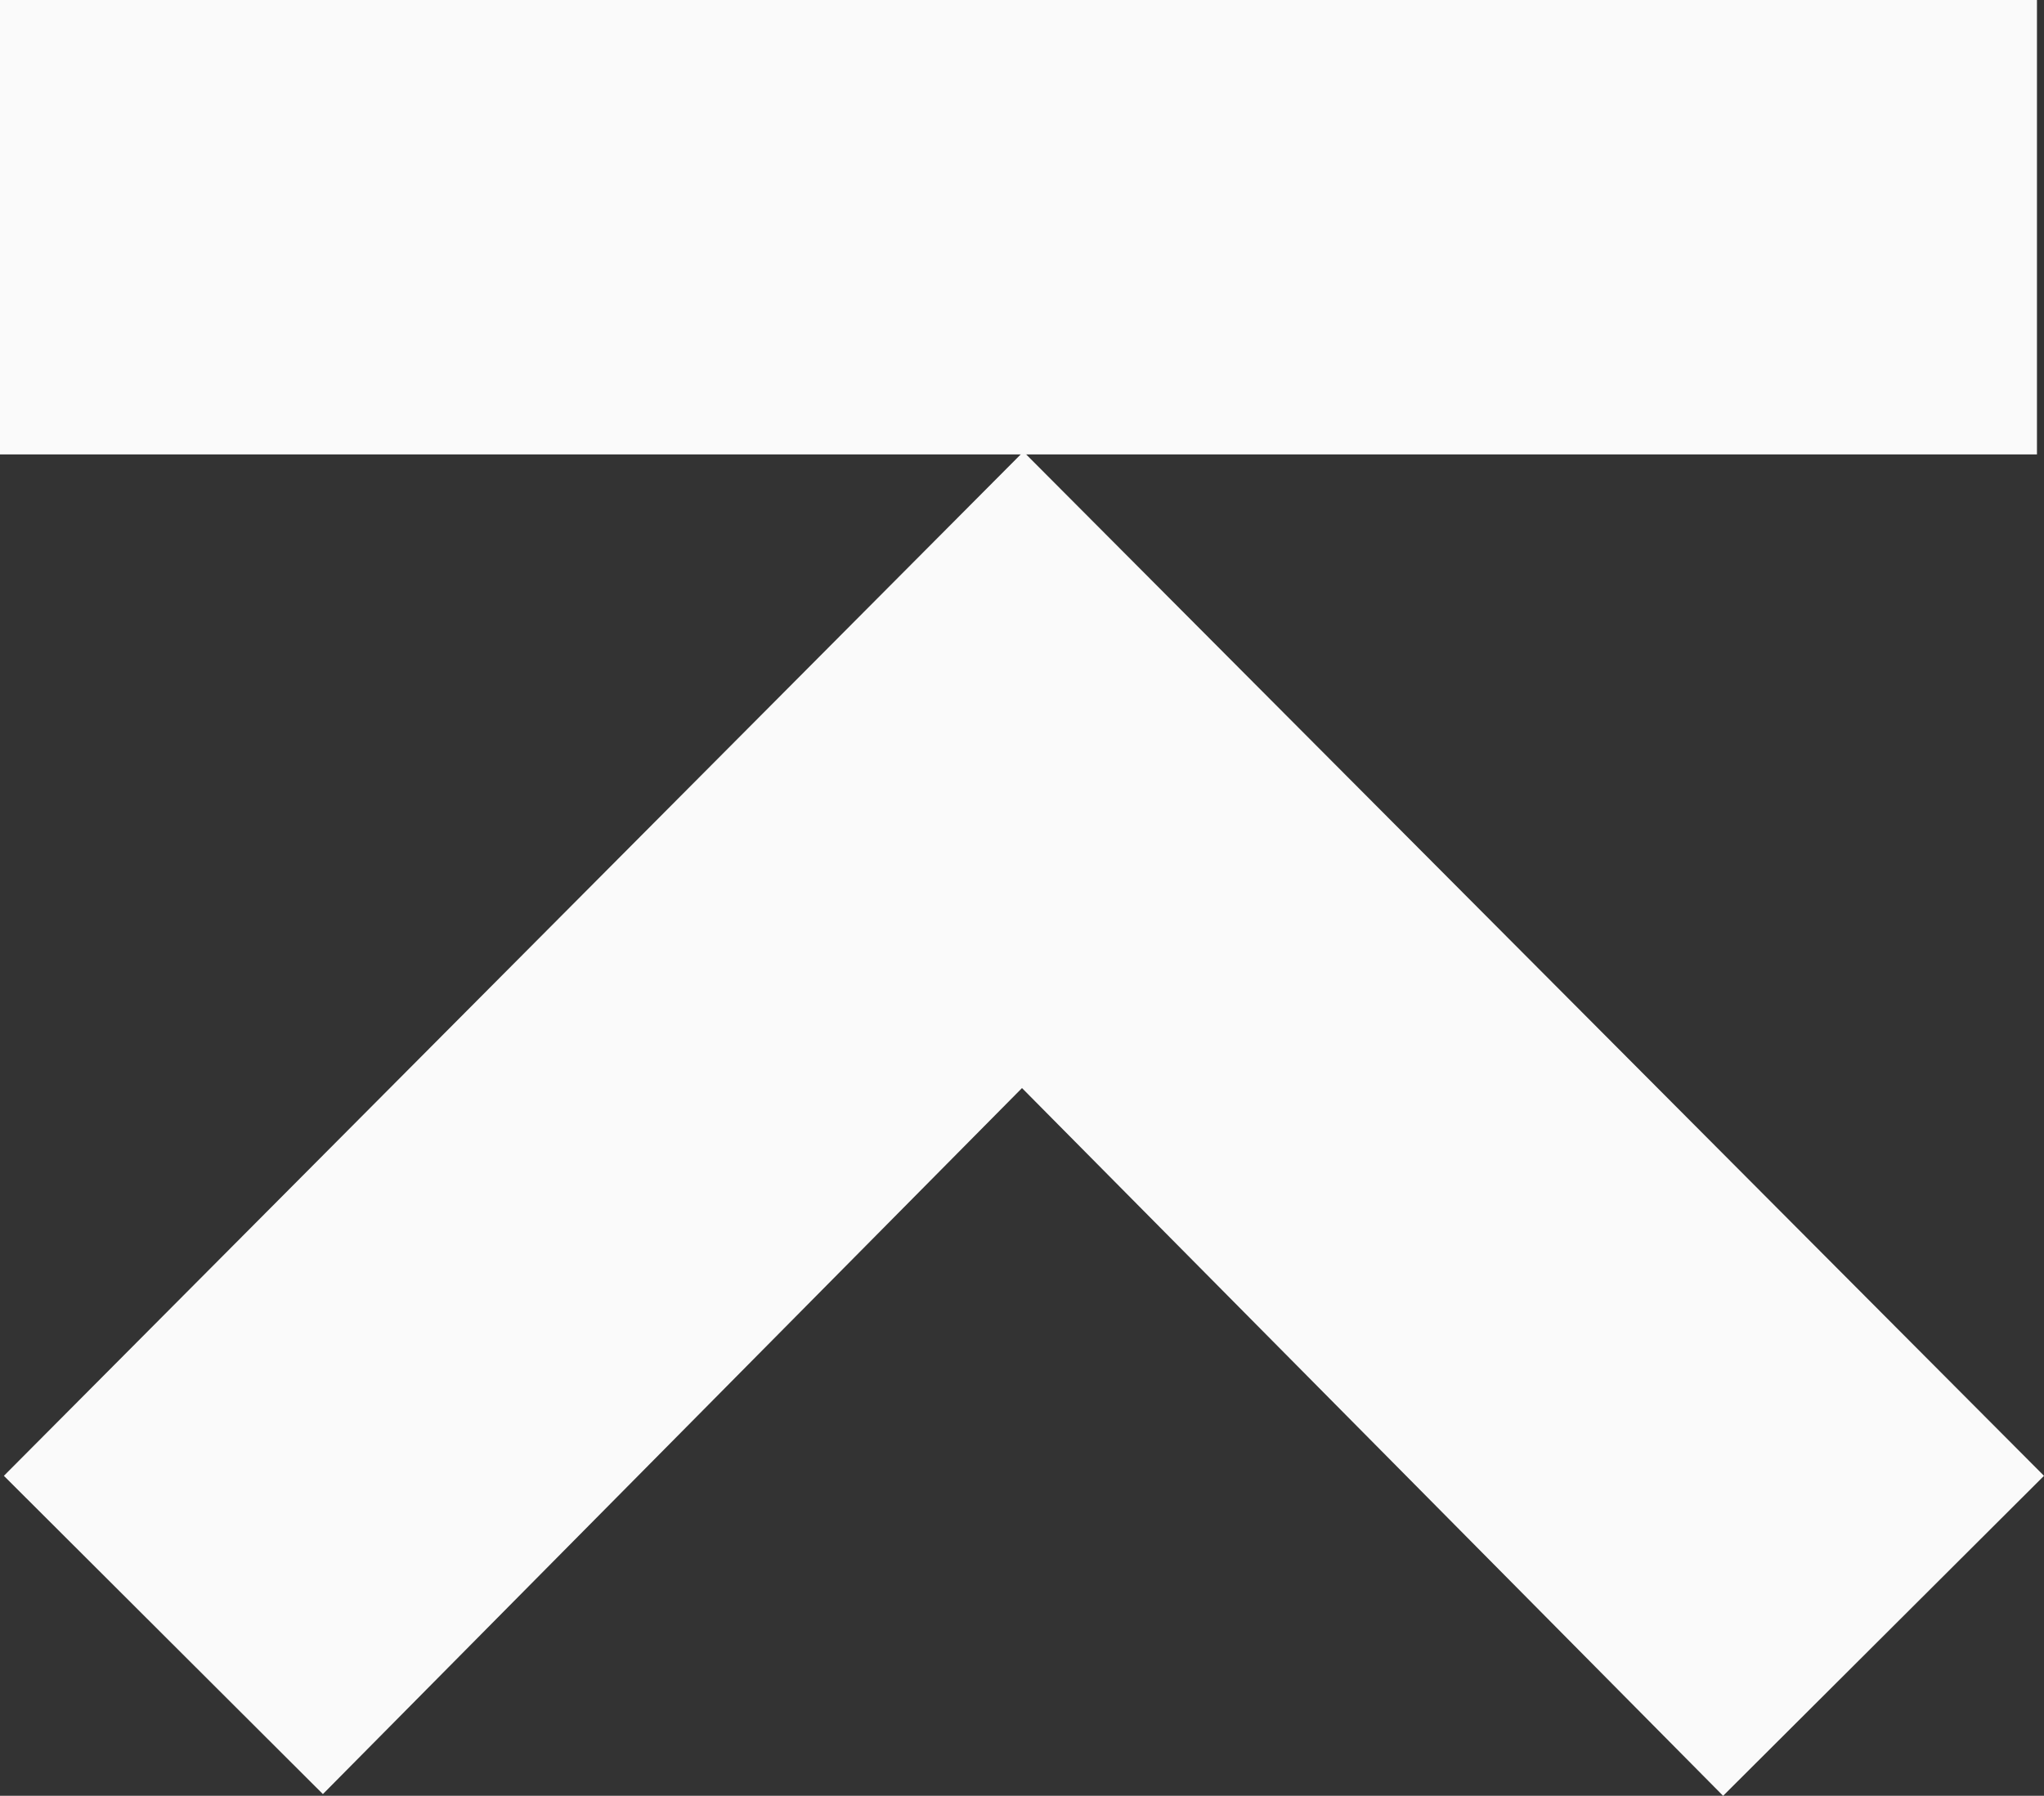 <svg xmlns="http://www.w3.org/2000/svg" id="b" data-name="Capa 2" width="142.3" height="125.04" viewBox="0 0 142.3 125.04"><rect x="0" y="0" width="142.3" height="125.04" fill="#333333" stroke="none"/><defs><style>      .d {        fill: #fafafa;      }    </style></defs><g id="c" data-name="Capa 1"><rect class="d" width="141.81" height="31.64"></rect><polygon class="d" points=".27 102.76 71.25 31.45 142.3 102.76 119.96 125.04 71.15 75.76 22.48 124.92 .27 102.76"></polygon></g></svg>